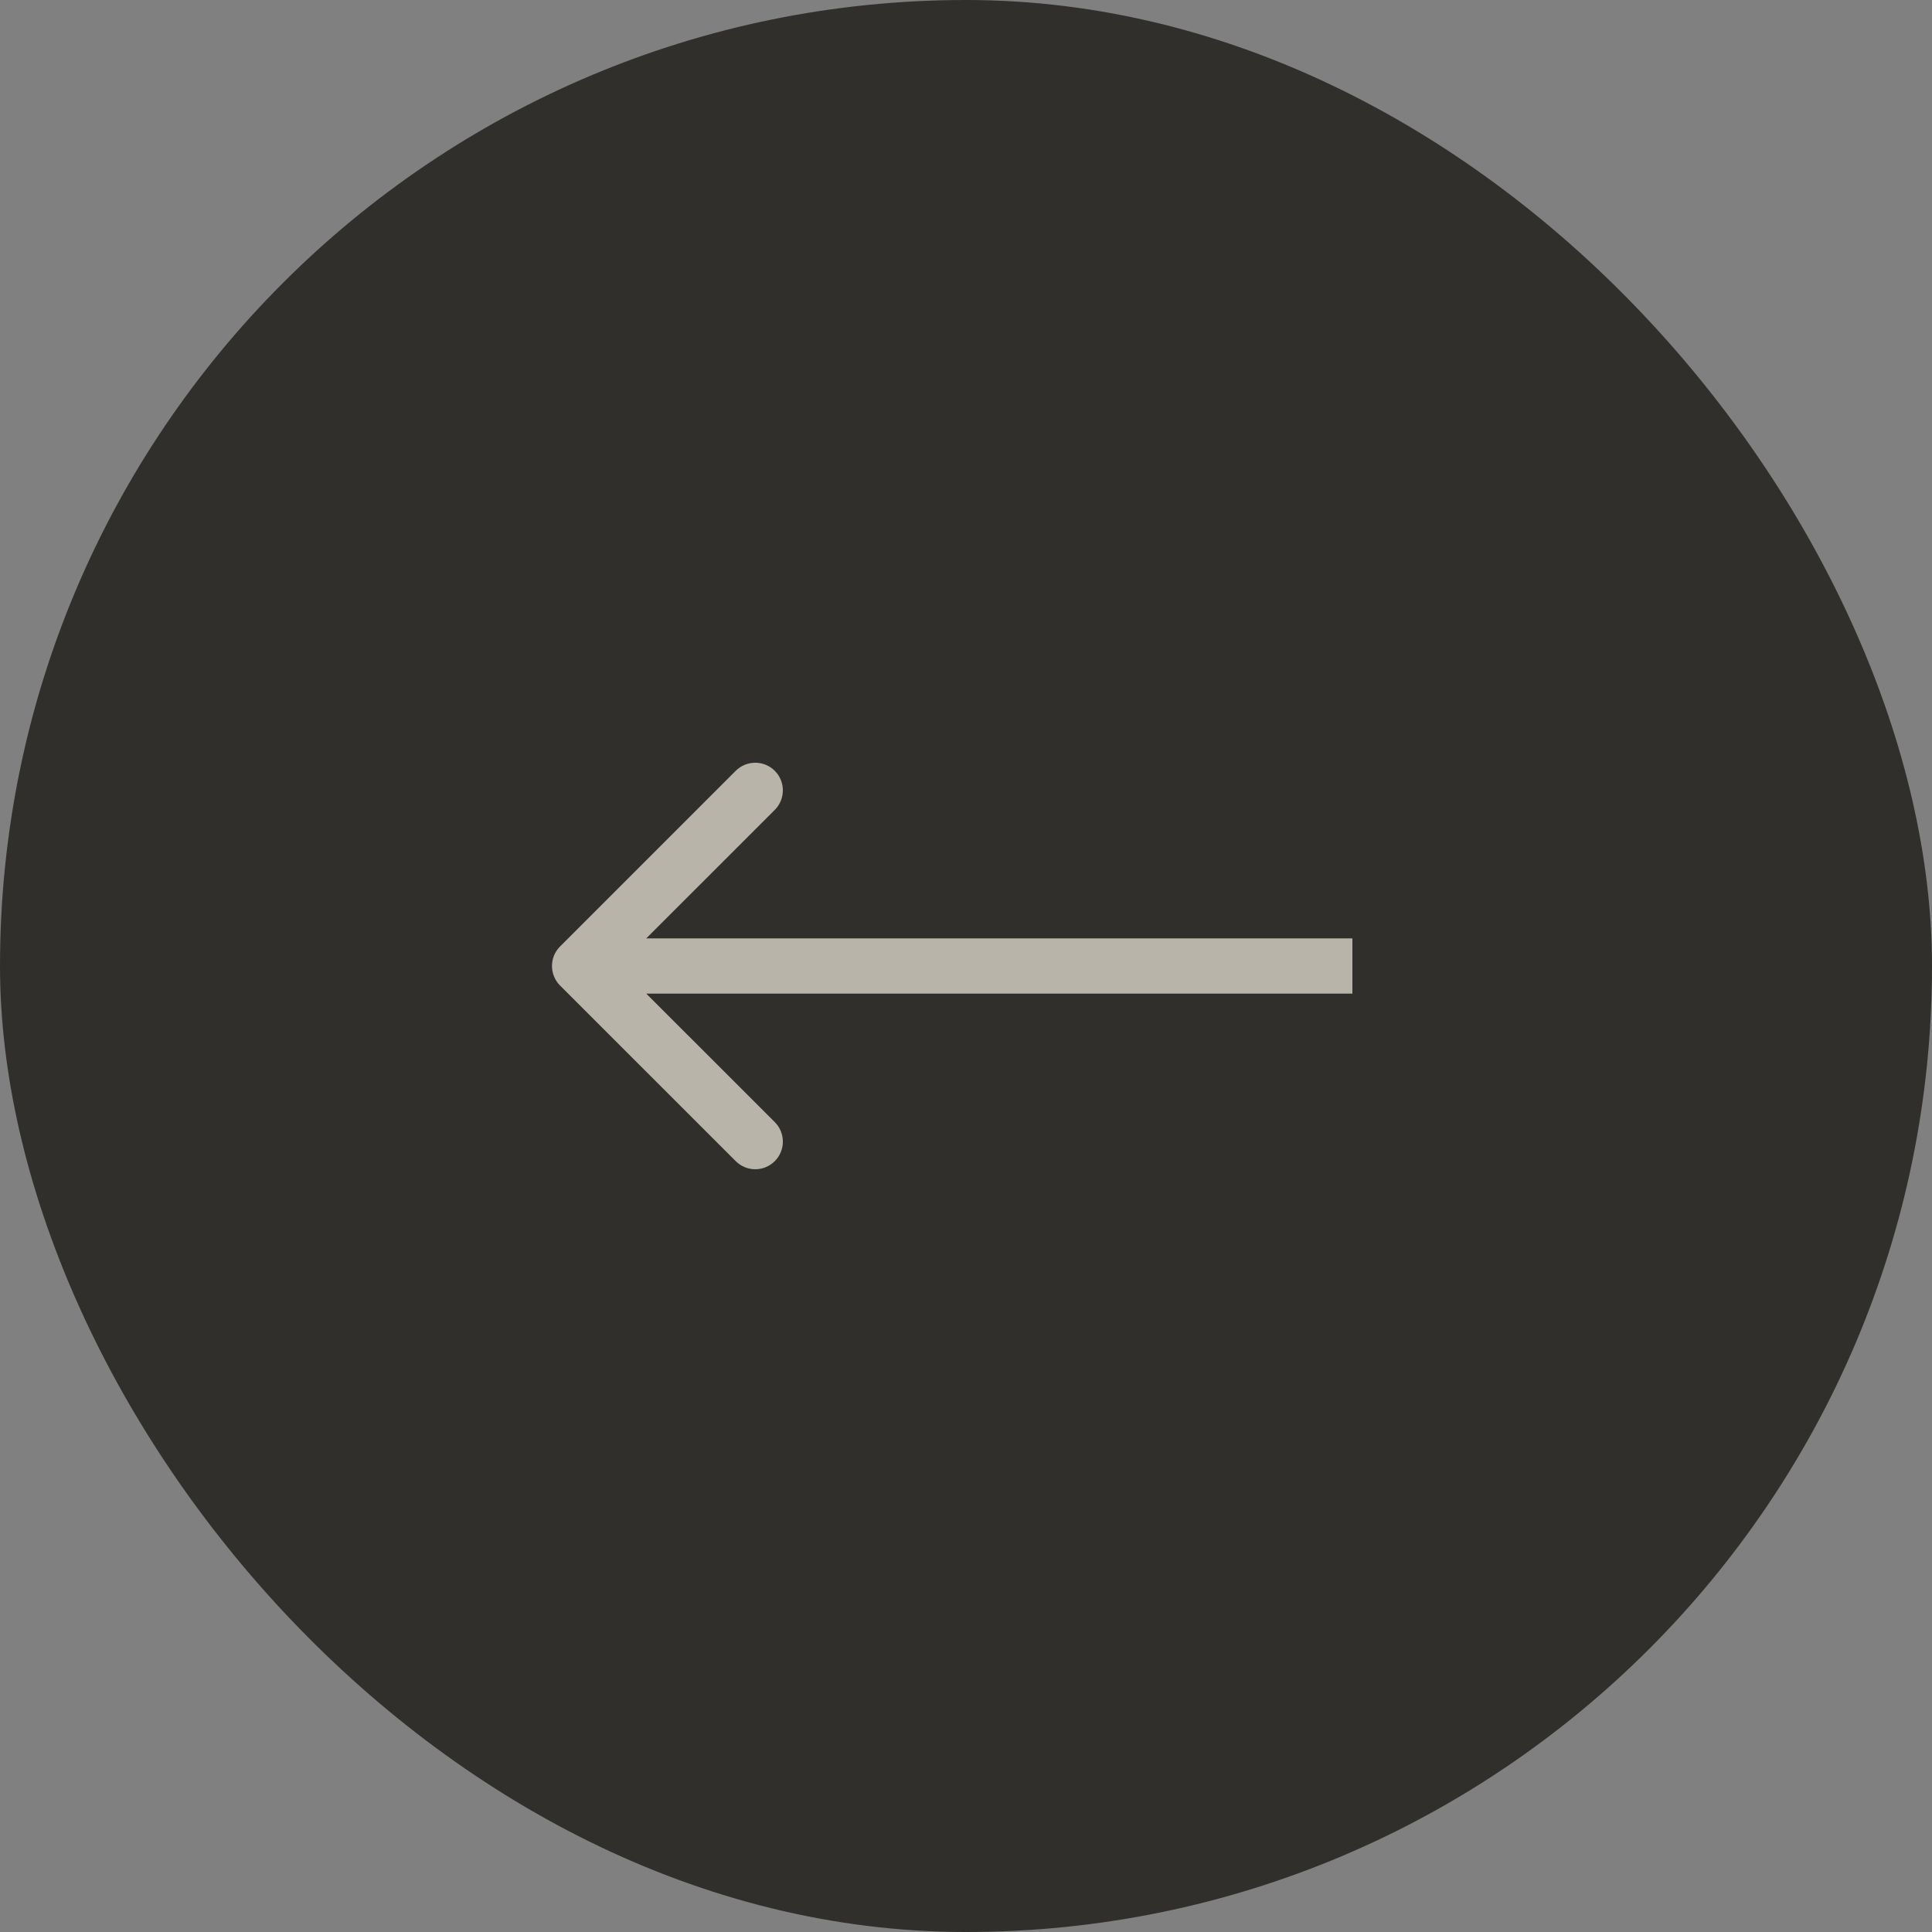 <?xml version="1.0" encoding="UTF-8"?> <svg xmlns="http://www.w3.org/2000/svg" width="35" height="35" viewBox="0 0 35 35" fill="none"><rect x="0" y="0" width="35" height="35" fill="#808080" stroke="none"/><rect width="35" height="35" rx="17.5" fill="#312F2C"></rect><path opacity="0.7" d="M10.146 17.146C9.951 17.342 9.951 17.658 10.146 17.854L13.328 21.035C13.524 21.231 13.84 21.231 14.036 21.035C14.231 20.84 14.231 20.524 14.036 20.328L11.207 17.5L14.036 14.672C14.231 14.476 14.231 14.16 14.036 13.964C13.84 13.769 13.524 13.769 13.328 13.964L10.146 17.146ZM24.5 17L10.5 17L10.5 18L24.5 18L24.5 17Z" fill="#F1EDDE"></path></svg> 